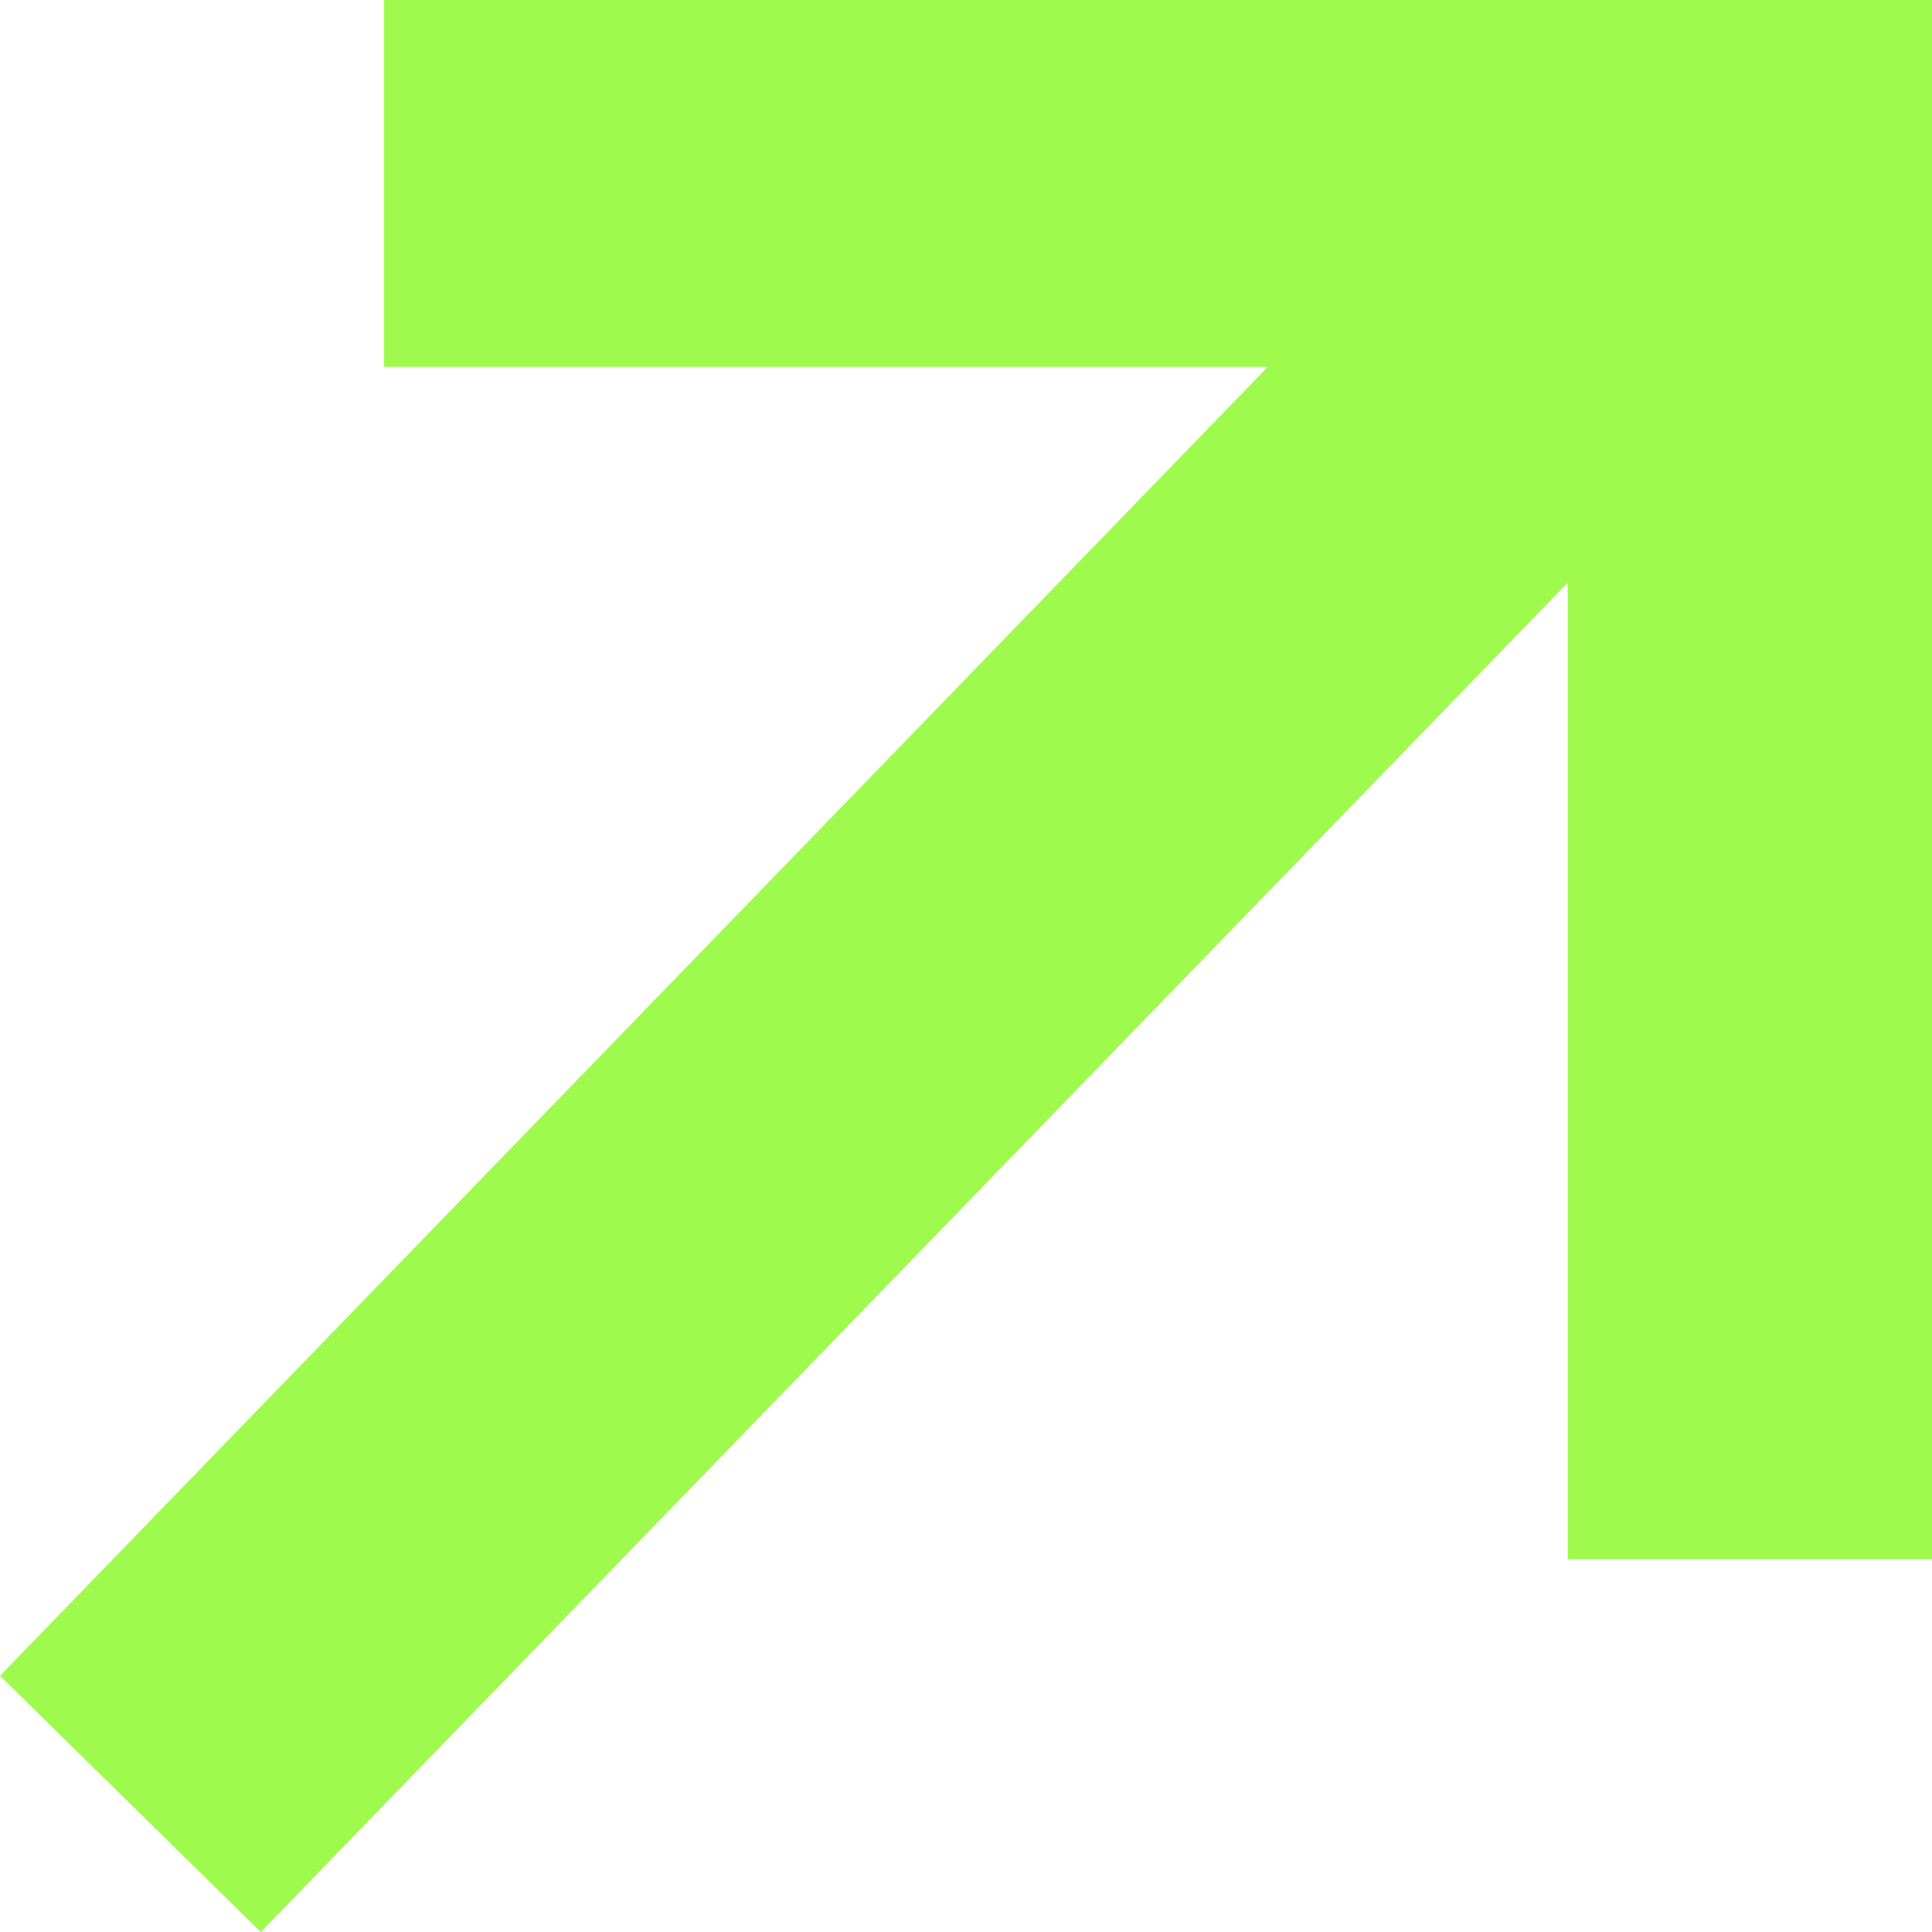 <?xml version="1.0" encoding="UTF-8"?> <svg xmlns="http://www.w3.org/2000/svg" width="126" height="126" viewBox="0 0 126 126" fill="none"><path fill-rule="evenodd" clip-rule="evenodd" d="M102.243 101.684H126V0H25.033V23.926H82.684L0 109.292L17.006 126L102.243 37.999V101.684Z" fill="#9FFA4E"></path></svg> 